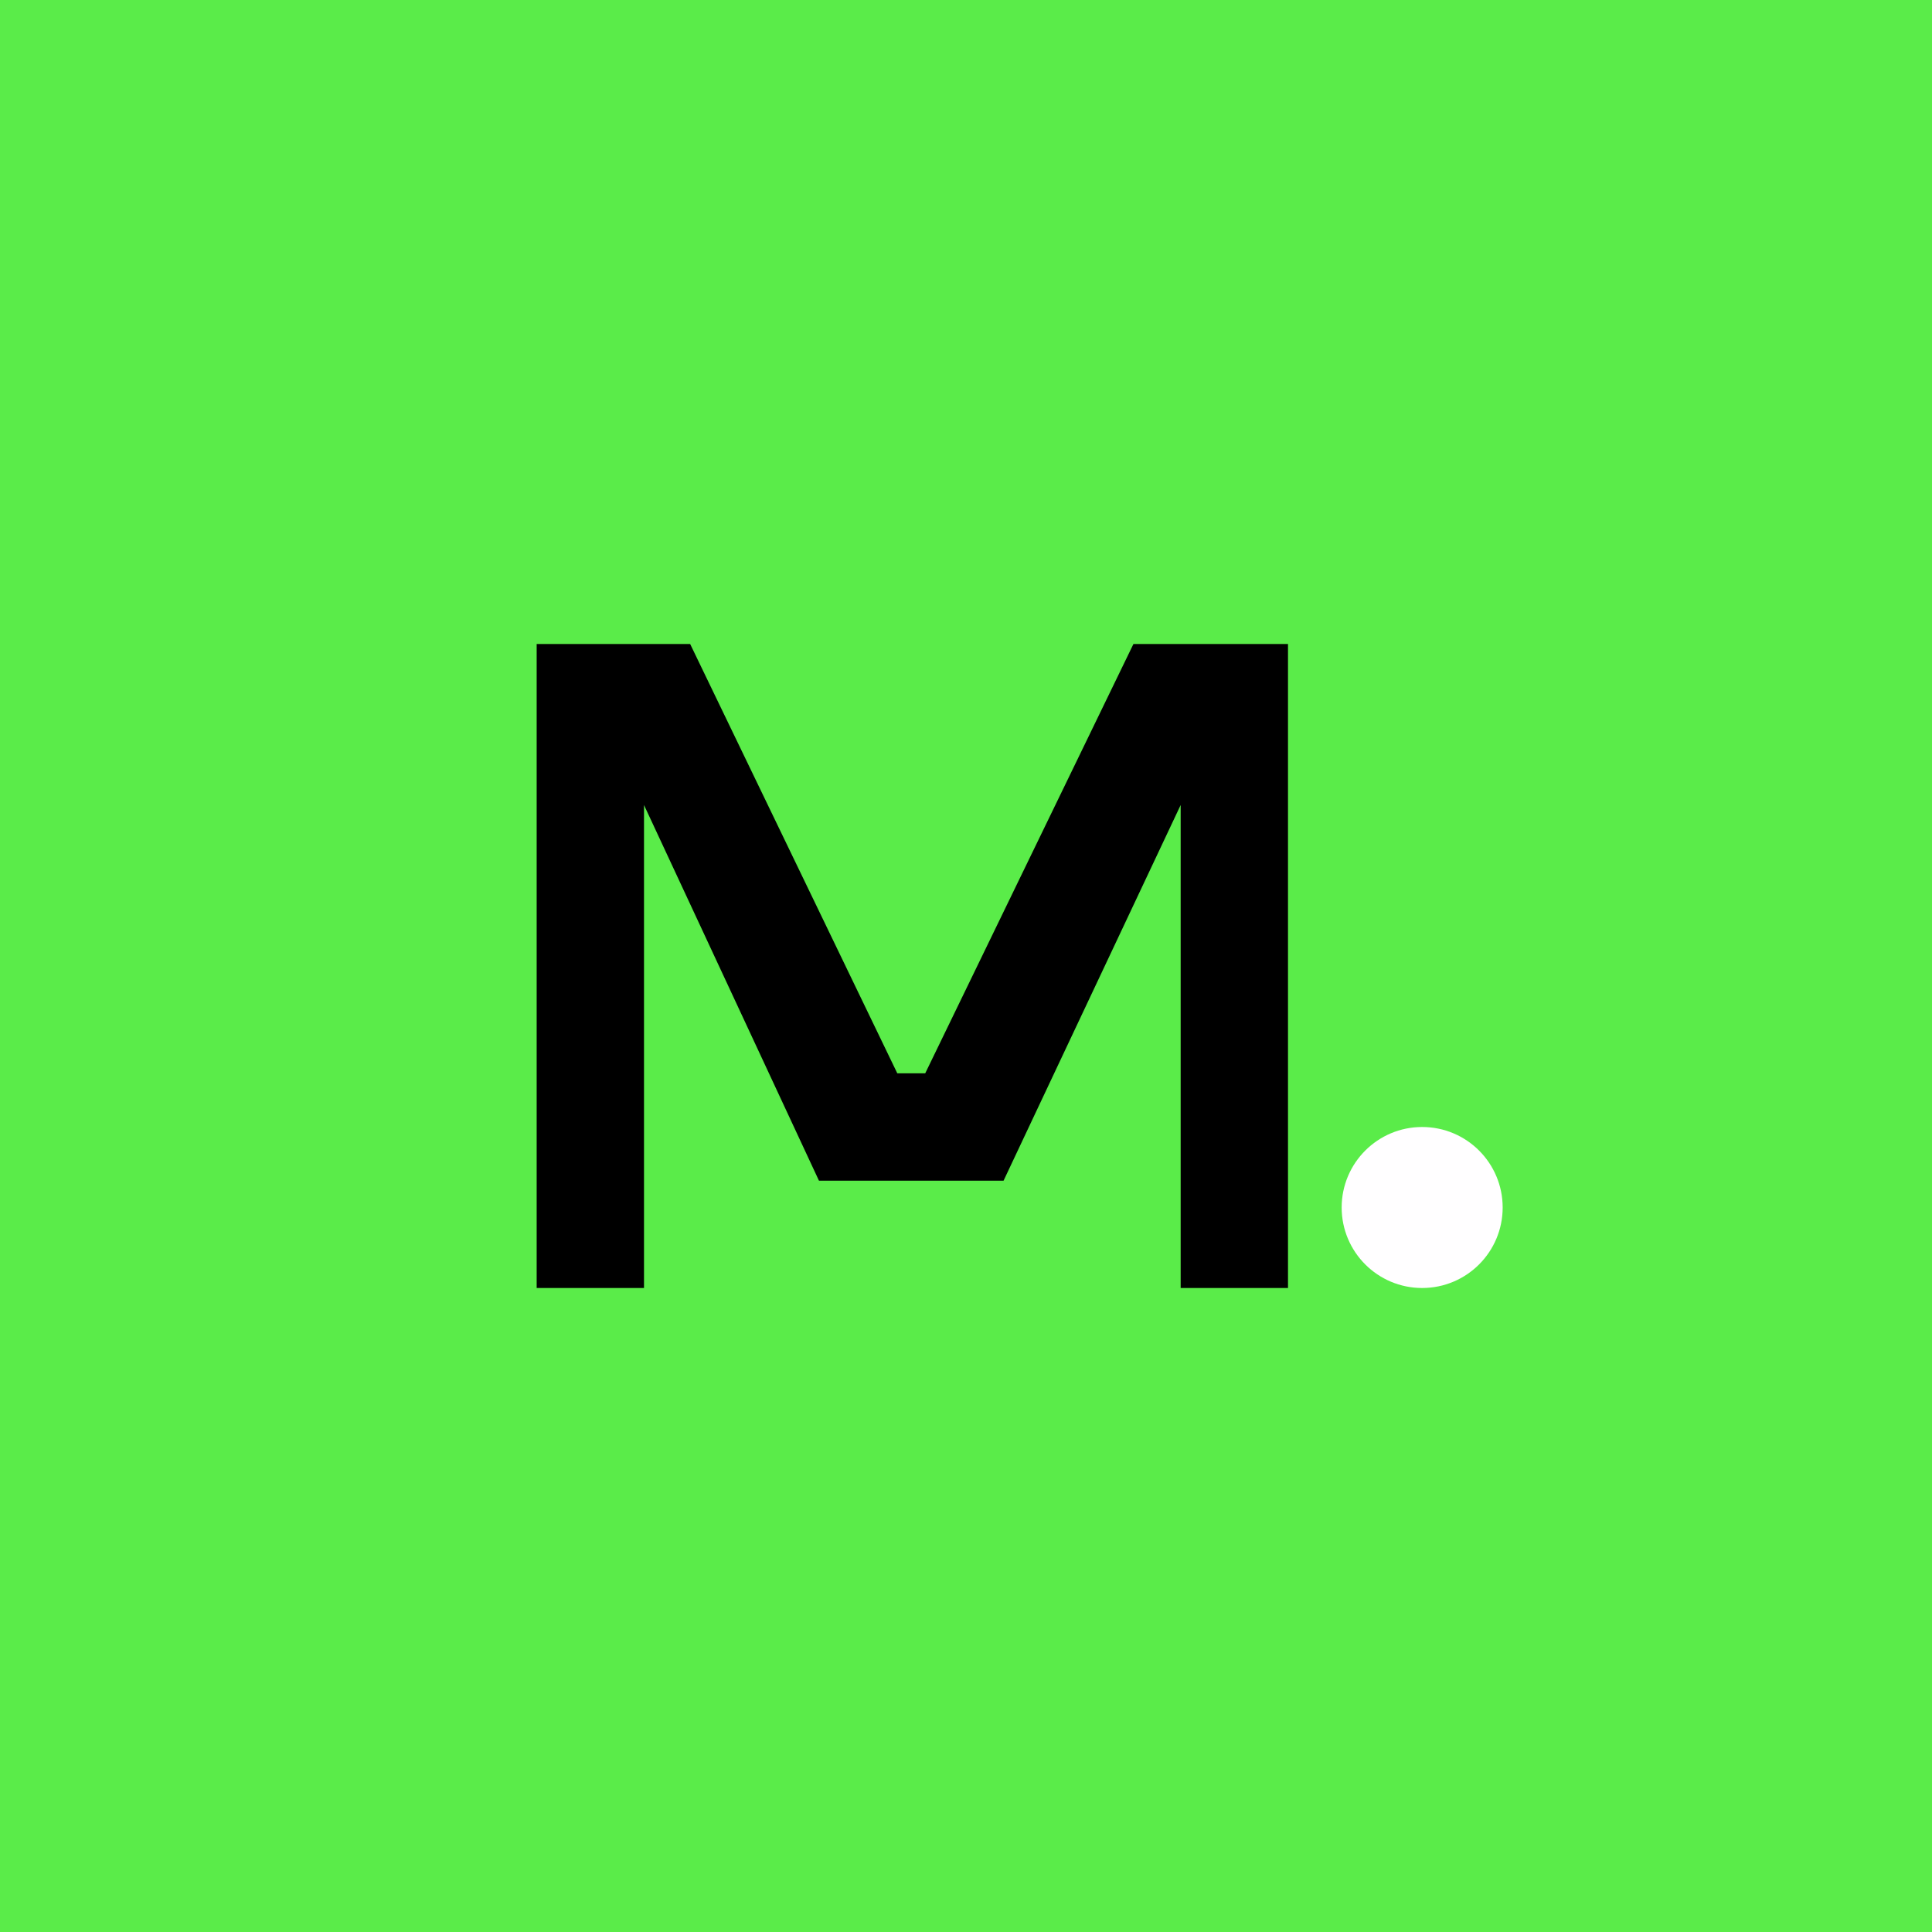 <!-- by TradingView --><svg width="18" height="18" viewBox="0 0 18 18" xmlns="http://www.w3.org/2000/svg"><path fill="#5AEC49" d="M0 0h18v18H0z"/><path d="m6.43 6 1.93 4h.26l1.94-4H12v6h-1V7.5L9.35 11H7.63L6 7.5V12H5V6h1.43Z"/><circle cx="13.25" cy="11.25" r=".75" fill="#FFFEFF"/></svg>